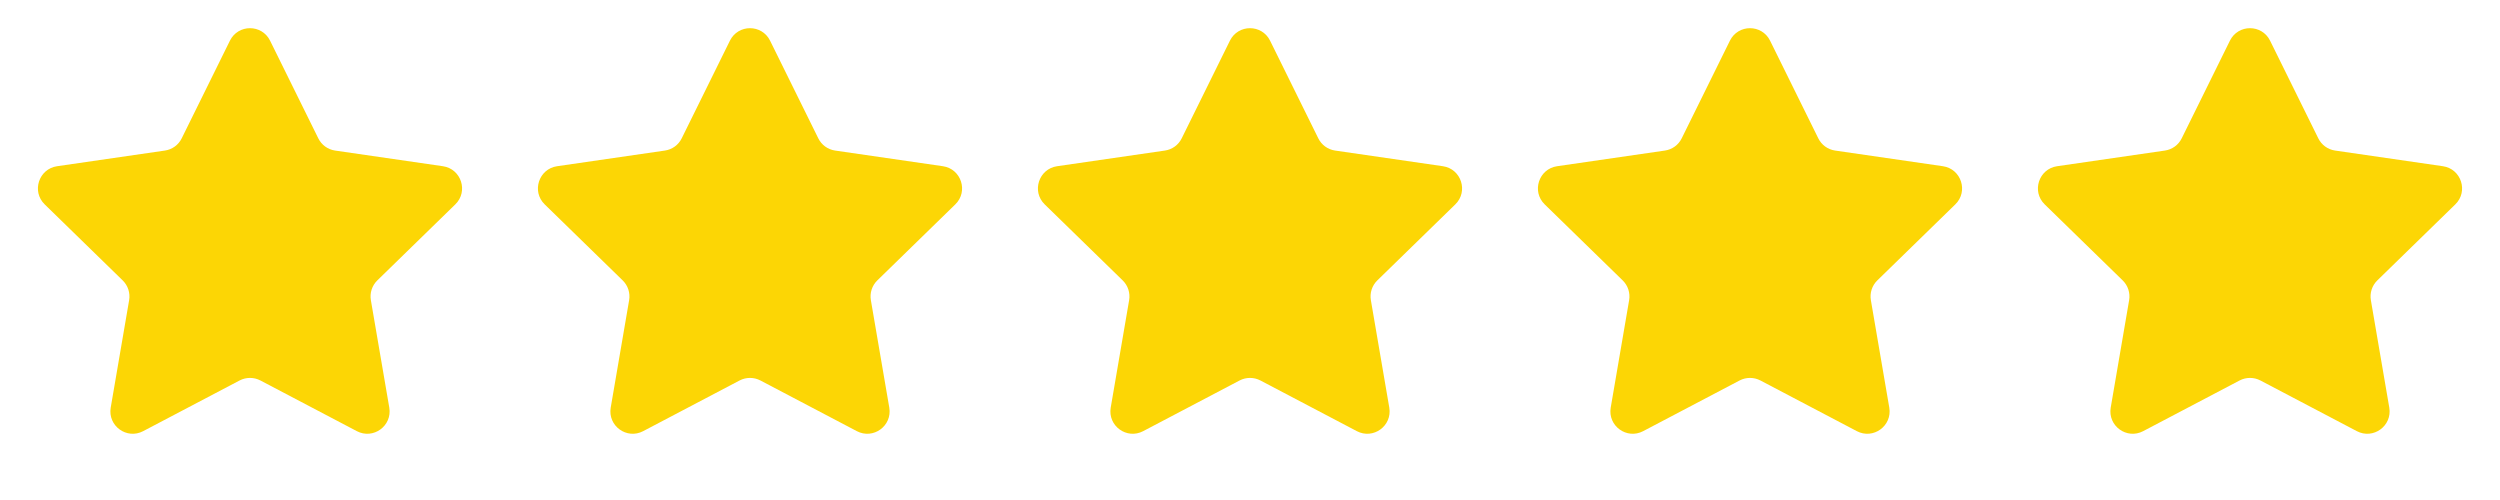 <svg width="80" height="16" viewBox="0 0 80 16" fill="none" xmlns="http://www.w3.org/2000/svg">
<path d="M7.358 1.301C7.621 0.769 8.379 0.769 8.642 1.301L10.185 4.426C10.289 4.638 10.49 4.784 10.723 4.818L14.173 5.319C14.76 5.405 14.995 6.126 14.57 6.54L12.074 8.973C11.905 9.138 11.828 9.375 11.868 9.607L12.457 13.043C12.557 13.627 11.944 14.073 11.419 13.797L8.333 12.175C8.125 12.066 7.875 12.066 7.667 12.175L4.581 13.797C4.056 14.073 3.443 13.627 3.543 13.043L4.132 9.607C4.172 9.375 4.095 9.138 3.926 8.973L1.43 6.54C1.005 6.126 1.24 5.405 1.827 5.319L5.276 4.818C5.51 4.784 5.711 4.638 5.815 4.426L7.358 1.301Z" fill="#FCD605"/>
<path d="M23.358 1.301C23.621 0.769 24.379 0.769 24.642 1.301L26.185 4.426C26.289 4.638 26.49 4.784 26.724 4.818L30.173 5.319C30.76 5.405 30.995 6.126 30.57 6.54L28.074 8.973C27.905 9.138 27.828 9.375 27.868 9.607L28.457 13.043C28.557 13.627 27.944 14.073 27.419 13.797L24.333 12.175C24.125 12.066 23.875 12.066 23.667 12.175L20.581 13.797C20.056 14.073 19.443 13.627 19.543 13.043L20.132 9.607C20.172 9.375 20.095 9.138 19.926 8.973L17.43 6.54C17.005 6.126 17.24 5.405 17.827 5.319L21.276 4.818C21.51 4.784 21.711 4.638 21.815 4.426L23.358 1.301Z" fill="#FCD605"/>
<path d="M39.358 1.301C39.621 0.769 40.379 0.769 40.642 1.301L42.185 4.426C42.289 4.638 42.49 4.784 42.724 4.818L46.173 5.319C46.76 5.405 46.995 6.126 46.57 6.54L44.074 8.973C43.905 9.138 43.828 9.375 43.868 9.607L44.457 13.043C44.557 13.627 43.944 14.073 43.419 13.797L40.333 12.175C40.125 12.066 39.875 12.066 39.667 12.175L36.581 13.797C36.056 14.073 35.443 13.627 35.543 13.043L36.132 9.607C36.172 9.375 36.095 9.138 35.926 8.973L33.43 6.54C33.005 6.126 33.24 5.405 33.827 5.319L37.276 4.818C37.51 4.784 37.711 4.638 37.815 4.426L39.358 1.301Z" fill="#FCD605"/>
<path d="M55.358 1.301C55.621 0.769 56.379 0.769 56.642 1.301L58.185 4.426C58.289 4.638 58.49 4.784 58.724 4.818L62.173 5.319C62.76 5.405 62.995 6.126 62.57 6.54L60.074 8.973C59.905 9.138 59.828 9.375 59.868 9.607L60.457 13.043C60.557 13.627 59.944 14.073 59.419 13.797L56.333 12.175C56.125 12.066 55.875 12.066 55.667 12.175L52.581 13.797C52.056 14.073 51.443 13.627 51.543 13.043L52.132 9.607C52.172 9.375 52.095 9.138 51.926 8.973L49.43 6.54C49.005 6.126 49.24 5.405 49.827 5.319L53.276 4.818C53.51 4.784 53.711 4.638 53.815 4.426L55.358 1.301Z" fill="#FCD605"/>
<path d="M71.358 1.301C71.621 0.769 72.379 0.769 72.642 1.301L74.185 4.426C74.289 4.638 74.49 4.784 74.724 4.818L78.173 5.319C78.76 5.405 78.995 6.126 78.57 6.54L76.074 8.973C75.905 9.138 75.828 9.375 75.868 9.607L76.457 13.043C76.557 13.627 75.944 14.073 75.419 13.797L72.333 12.175C72.125 12.066 71.875 12.066 71.667 12.175L68.581 13.797C68.056 14.073 67.443 13.627 67.543 13.043L68.132 9.607C68.172 9.375 68.095 9.138 67.926 8.973L65.43 6.54C65.005 6.126 65.24 5.405 65.827 5.319L69.276 4.818C69.51 4.784 69.711 4.638 69.815 4.426L71.358 1.301Z" fill="#FCD605"/>
</svg>

